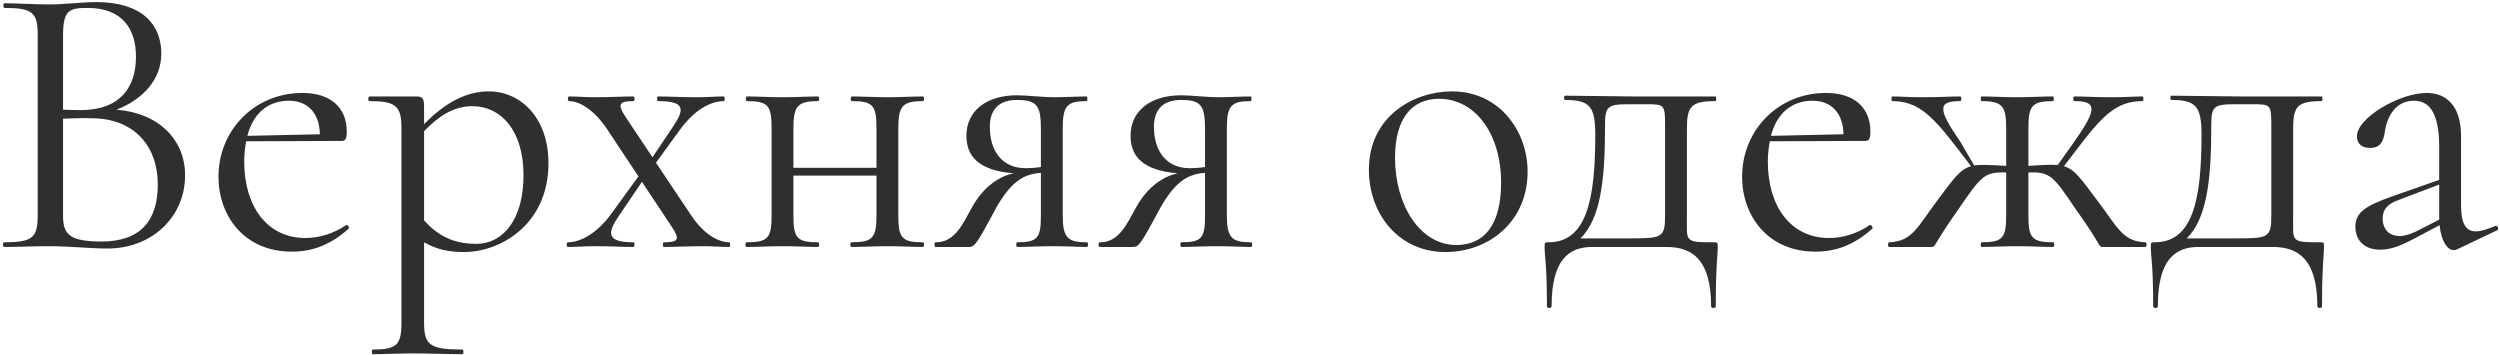 <?xml version="1.0" encoding="UTF-8"?> <svg xmlns="http://www.w3.org/2000/svg" width="577" height="82" viewBox="0 0 577 82" fill="none"> <path d="M26.88 25.32C33.09 22.89 37.23 18.3 37.23 12.36C37.23 5.7 32.82 0.48 22.2 0.48C19.23 0.48 14.73 1.02 11.58 1.02C7.62 1.02 3.93 0.75 1.05 0.75C0.69 0.75 0.69 1.83 1.05 1.83C7.53 1.83 8.7 2.91 8.7 8.04V49.71C8.7 54.93 7.44 55.92 0.96 55.92C0.6 55.92 0.6 57 0.96 57C3.84 57 7.62 56.82 11.58 56.82C15.63 56.82 21.03 57.36 24.81 57.36C34.98 57.36 42.72 50.16 42.72 40.44C42.72 32.25 36.6 26.04 26.88 25.32ZM20.22 1.83C28.32 1.83 31.38 6.78 31.38 13.08C31.38 20.01 27.87 25.41 18.6 25.41C18.42 25.41 16.89 25.41 14.55 25.32V8.22C14.55 2.28 15.99 1.83 20.22 1.83ZM23.46 55.74C15.9 55.74 14.55 54.03 14.55 49.71V27.39C16.89 27.3 19.23 27.21 21.39 27.3C30.93 27.39 36.42 33.69 36.42 42.6C36.42 50.88 32.46 55.74 23.46 55.74ZM79.856 51.96C76.975 53.94 73.645 54.93 70.496 54.93C61.586 54.93 56.365 47.55 56.365 37.29C56.365 35.58 56.545 34.05 56.816 32.61L78.956 32.52C79.856 32.52 80.035 31.71 80.035 30.36C80.035 24.87 76.346 21.45 69.775 21.45C58.795 21.45 50.425 30 50.425 40.8C50.425 49.71 56.276 58.08 67.346 58.08C71.936 58.08 76.165 56.64 80.486 52.77C80.755 52.5 80.126 51.69 79.856 51.96ZM66.716 23.25C70.945 23.25 73.736 26.04 73.826 30.99L57.086 31.35C58.435 26.22 61.766 23.25 66.716 23.25ZM112.816 21.09C107.866 21.09 103.006 23.43 97.876 28.65V24.6C97.876 22.71 97.516 22.26 96.076 22.26H85.276C84.916 22.26 84.916 23.34 85.276 23.34C91.306 23.34 92.656 24.42 92.656 29.55V74.46C92.656 79.59 91.576 80.67 86.086 80.67C85.726 80.67 85.726 81.75 86.086 81.75C88.516 81.75 91.756 81.57 95.266 81.57C99.496 81.57 103.456 81.75 106.696 81.75C107.056 81.75 107.056 80.67 106.696 80.67C99.136 80.67 97.876 79.59 97.876 74.46V55.92C100.936 57.63 103.546 58.17 107.236 58.17C115.066 58.17 126.586 52.14 126.586 37.65C126.586 27.12 120.106 21.09 112.816 21.09ZM109.936 56.28C104.266 56.28 100.846 54.12 97.876 50.88V30.27C101.116 26.94 104.536 24.51 109.036 24.51C115.606 24.51 120.826 30.09 120.826 40.44C120.826 50.61 116.146 56.28 109.936 56.28ZM168.321 55.92C166.161 55.92 162.651 54.48 159.411 49.53L151.401 37.56L156.891 30C160.311 25.32 164.001 23.34 167.061 23.34C167.331 23.34 167.331 22.26 167.061 22.26C164.721 22.26 163.551 22.44 160.941 22.44C156.801 22.44 154.731 22.26 151.851 22.26C151.581 22.26 151.581 23.34 151.851 23.34C158.241 23.34 158.061 25.23 155.181 29.46L150.591 36.3L144.291 26.85C142.491 24.06 142.851 23.34 146.181 23.34C146.541 23.34 146.541 22.26 146.181 22.26C143.751 22.26 140.871 22.44 136.911 22.44C135.111 22.44 133.131 22.26 131.331 22.26C130.971 22.26 130.971 23.34 131.331 23.34C133.491 23.34 136.821 24.96 140.061 29.73L147.351 40.71L141.141 49.26C137.991 53.67 134.121 55.92 131.061 55.92C130.701 55.92 130.701 57 131.061 57C133.311 57 134.571 56.82 137.181 56.82C141.231 56.82 143.391 57 146.181 57C146.541 57 146.541 55.92 146.181 55.92C139.881 55.92 140.151 53.76 142.851 49.8L148.161 41.97L155.091 52.41C156.891 55.2 156.711 55.92 153.201 55.92C152.931 55.92 152.931 57 153.201 57C155.721 57 158.511 56.82 162.561 56.82C164.361 56.82 166.431 57 168.321 57C168.591 57 168.591 55.92 168.321 55.92ZM213.001 55.92C208.141 55.92 207.331 54.93 207.331 49.71V29.73C207.331 24.6 208.141 23.34 213.001 23.34C213.361 23.34 213.361 22.26 213.001 22.26C210.841 22.26 207.871 22.44 204.901 22.44C201.841 22.44 198.871 22.26 196.621 22.26C196.261 22.26 196.261 23.34 196.621 23.34C201.481 23.34 202.291 24.33 202.291 29.55V38.73H183.121V29.73C183.121 24.6 183.931 23.34 188.791 23.34C189.151 23.34 189.151 22.26 188.791 22.26C186.631 22.26 183.661 22.44 180.691 22.44C177.631 22.44 174.661 22.26 172.411 22.26C172.051 22.26 172.051 23.34 172.411 23.34C177.271 23.34 178.081 24.33 178.081 29.55V49.71C178.081 54.93 177.271 55.92 172.321 55.92C171.961 55.92 171.961 57 172.321 57C174.661 57 177.631 56.82 180.691 56.82C183.661 56.82 186.541 57 188.791 57C189.151 57 189.151 55.92 188.791 55.92C183.931 55.92 183.121 54.93 183.121 49.71V40.53H202.291V49.71C202.291 54.93 201.391 55.92 196.531 55.92C196.171 55.92 196.171 57 196.531 57C198.781 57 201.841 56.82 204.901 56.82C207.871 56.82 210.751 57 213.001 57C213.361 57 213.361 55.92 213.001 55.92ZM250.858 55.92C246.448 55.92 245.278 54.93 245.278 49.71V29.55C245.278 24.33 246.358 23.34 250.768 23.34C251.038 23.34 251.038 22.26 250.768 22.26C248.698 22.26 245.998 22.44 243.118 22.44C240.688 22.44 236.908 21.99 234.748 21.99C227.638 21.99 223.048 25.59 223.048 31.35C223.048 35.94 225.748 39.36 233.938 39.99C229.798 40.89 226.468 43.95 224.308 47.91C222.328 51.42 220.438 56.01 215.938 55.92C215.578 55.92 215.578 57 215.938 57H223.678C224.938 57 225.568 56.01 228.988 49.71C232.858 42.15 236.008 40.17 240.238 39.9V49.71C240.238 54.93 239.518 55.92 234.748 55.92C234.478 55.92 234.478 57 234.748 57C237.088 57 239.788 56.82 243.118 56.82C245.998 56.82 248.788 57 250.858 57C251.218 57 251.218 55.92 250.858 55.92ZM228.448 29.28C228.448 25.32 230.518 23.07 234.658 23.07C239.248 23.07 240.238 24.24 240.238 29.73V38.55C239.068 38.73 237.718 38.82 236.728 38.82C231.238 38.82 228.448 34.77 228.448 29.28ZM288.739 55.92C284.329 55.92 283.159 54.93 283.159 49.71V29.55C283.159 24.33 284.239 23.34 288.649 23.34C288.919 23.34 288.919 22.26 288.649 22.26C286.579 22.26 283.879 22.44 280.999 22.44C278.569 22.44 274.789 21.99 272.629 21.99C265.519 21.99 260.929 25.59 260.929 31.35C260.929 35.94 263.629 39.36 271.819 39.99C267.679 40.89 264.349 43.95 262.189 47.91C260.209 51.42 258.319 56.01 253.819 55.92C253.459 55.92 253.459 57 253.819 57H261.559C262.819 57 263.449 56.01 266.869 49.71C270.739 42.15 273.889 40.17 278.119 39.9V49.71C278.119 54.93 277.399 55.92 272.629 55.92C272.359 55.92 272.359 57 272.629 57C274.969 57 277.669 56.82 280.999 56.82C283.879 56.82 286.669 57 288.739 57C289.099 57 289.099 55.92 288.739 55.92ZM266.329 29.28C266.329 25.32 268.399 23.07 272.539 23.07C277.129 23.07 278.119 24.24 278.119 29.73V38.55C276.949 38.73 275.599 38.82 274.609 38.82C269.119 38.82 266.329 34.77 266.329 29.28ZM333.583 58.17C343.753 58.17 352.573 51.06 352.573 39.63C352.573 30.27 346.093 21.09 335.113 21.09C326.383 21.09 315.943 26.76 315.943 39.18C315.943 49.35 322.783 58.17 333.583 58.17ZM336.103 56.55C327.823 56.55 321.973 47.46 321.973 36.39C321.973 27.48 325.753 22.8 332.143 22.8C340.423 22.8 346.453 30.81 346.453 42.15C346.453 52.14 342.403 56.55 336.103 56.55ZM395.64 55.92C388.62 55.92 389.34 55.83 389.34 49.71V29.73C389.34 24.6 390.24 23.34 395.91 23.34C396.18 23.34 396.18 22.26 395.91 22.26H376.83C374.49 22.26 363.33 22.08 361.26 22.08C360.9 22.08 360.9 23.07 361.26 23.07C366.93 23.07 368.19 24.6 368.19 31.08C368.19 46.02 366.21 55.92 357.39 55.92C356.58 55.92 356.49 55.92 356.49 57C356.49 59.34 357.03 60.78 357.03 70.68C357.03 71.22 358.11 71.22 358.11 70.68C358.11 59.97 362.07 57 367.47 57H384.66C390.6 57 394.92 59.97 394.92 70.68C394.92 71.22 396 71.22 396 70.68C396 61.05 396.45 59.25 396.45 57C396.45 56.01 396.45 55.92 395.64 55.92ZM384.3 49.71C384.3 55.02 383.58 55.02 375.48 55.02H364.77C369.36 50.52 370.44 41.79 370.44 29.28C370.44 24.69 370.8 24.06 375.75 24.06H379.8C384.3 24.06 384.3 24.06 384.3 29.55V49.71ZM431.506 51.96C428.626 53.94 425.296 54.93 422.146 54.93C413.236 54.93 408.016 47.55 408.016 37.29C408.016 35.58 408.196 34.05 408.466 32.61L430.606 32.52C431.506 32.52 431.686 31.71 431.686 30.36C431.686 24.87 427.996 21.45 421.426 21.45C410.446 21.45 402.076 30 402.076 40.8C402.076 49.71 407.926 58.08 418.996 58.08C423.586 58.08 427.816 56.64 432.136 52.77C432.406 52.5 431.776 51.69 431.506 51.96ZM418.366 23.25C422.596 23.25 425.386 26.04 425.476 30.99L408.736 31.35C410.086 26.22 413.416 23.25 418.366 23.25ZM495.156 55.92C489.846 55.74 488.676 52.32 484.266 46.56C480.216 41.16 478.866 39.09 476.346 38.37L480.486 32.97C485.616 26.31 488.856 23.34 494.436 23.34C494.796 23.34 494.796 22.26 494.436 22.26C492.546 22.26 490.836 22.44 487.506 22.44C482.646 22.44 481.566 22.26 478.776 22.26C478.416 22.26 478.416 23.34 478.776 23.34C483.996 23.34 484.086 25.14 478.686 32.79L474.906 38.1C473.286 37.92 471.216 38.1 468.156 38.28V29.55C468.156 24.42 468.966 23.34 473.826 23.34C474.096 23.34 474.096 22.26 473.826 22.26C471.576 22.26 468.516 22.44 465.546 22.44C462.576 22.44 459.606 22.26 457.356 22.26C457.086 22.26 457.086 23.34 457.356 23.34C462.216 23.34 463.026 24.51 463.026 29.73V38.28C459.516 38.1 457.266 37.92 455.646 38.19L452.496 32.79C447.186 25.14 447.186 23.34 452.406 23.34C452.766 23.34 452.766 22.26 452.406 22.26C449.616 22.26 448.536 22.44 443.676 22.44C440.346 22.44 438.636 22.26 436.746 22.26C436.476 22.26 436.476 23.34 436.746 23.34C442.326 23.34 445.566 26.31 450.786 32.97L454.926 38.37C452.316 39.09 450.966 41.16 446.916 46.56C442.596 52.32 441.336 55.74 436.026 55.92C435.666 55.92 435.666 57 436.026 57H445.656C446.916 57 445.836 57 451.956 48.36C457.266 40.62 457.986 39.63 463.026 39.81V49.71C463.026 54.93 462.216 55.92 457.356 55.92C457.086 55.92 457.086 57 457.356 57C459.696 57 462.576 56.82 465.546 56.82C468.516 56.82 471.576 57 473.916 57C474.186 57 474.186 55.92 473.916 55.92C468.966 55.92 468.156 54.93 468.156 49.71V39.81C473.196 39.63 473.916 40.62 479.136 48.36C485.346 57 484.176 57 485.436 57H495.156C495.516 57 495.516 55.92 495.156 55.92ZM535.561 55.92C528.541 55.92 529.261 55.83 529.261 49.71V29.73C529.261 24.6 530.161 23.34 535.831 23.34C536.101 23.34 536.101 22.26 535.831 22.26H516.751C514.411 22.26 503.251 22.08 501.181 22.08C500.821 22.08 500.821 23.07 501.181 23.07C506.851 23.07 508.111 24.6 508.111 31.08C508.111 46.02 506.131 55.92 497.311 55.92C496.501 55.92 496.411 55.92 496.411 57C496.411 59.34 496.951 60.78 496.951 70.68C496.951 71.22 498.031 71.22 498.031 70.68C498.031 59.97 501.991 57 507.391 57H524.581C530.521 57 534.841 59.97 534.841 70.68C534.841 71.22 535.921 71.22 535.921 70.68C535.921 61.05 536.371 59.25 536.371 57C536.371 56.01 536.371 55.92 535.561 55.92ZM524.221 49.71C524.221 55.02 523.501 55.02 515.401 55.02H504.691C509.281 50.52 510.361 41.79 510.361 29.28C510.361 24.69 510.721 24.06 515.671 24.06H519.721C524.221 24.06 524.221 24.06 524.221 29.55V49.71ZM575.928 52.14C574.038 52.95 572.508 53.4 571.428 53.4C568.998 53.4 568.008 51.42 568.008 47.28V31.35C568.008 24.51 564.678 21.45 560.088 21.45C553.788 21.45 543.978 27.21 543.978 31.44C543.978 33.15 545.058 34.14 547.038 34.14C549.558 34.14 550.098 32.34 550.368 30.72C550.818 27.21 552.708 23.25 557.118 23.25C560.448 23.25 562.968 25.59 562.968 34.05V41.52L552.168 45.3C546.048 47.46 543.618 48.99 543.618 52.32C543.618 55.29 545.508 57.63 549.378 57.63C551.718 57.63 553.878 56.82 557.478 54.93L563.058 51.96C563.418 55.65 564.858 57.72 566.298 57.72C566.658 57.72 566.838 57.63 567.108 57.54L576.378 53.13C576.828 52.86 576.468 51.96 575.928 52.14ZM557.478 53.49C556.308 54.03 555.048 54.48 553.878 54.48C551.448 54.48 549.918 52.95 549.918 50.43C549.918 48.45 550.908 47.1 553.698 46.11L562.968 42.6V50.16V50.7L557.478 53.49Z" fill="#2F2F2F"></path> </svg> 